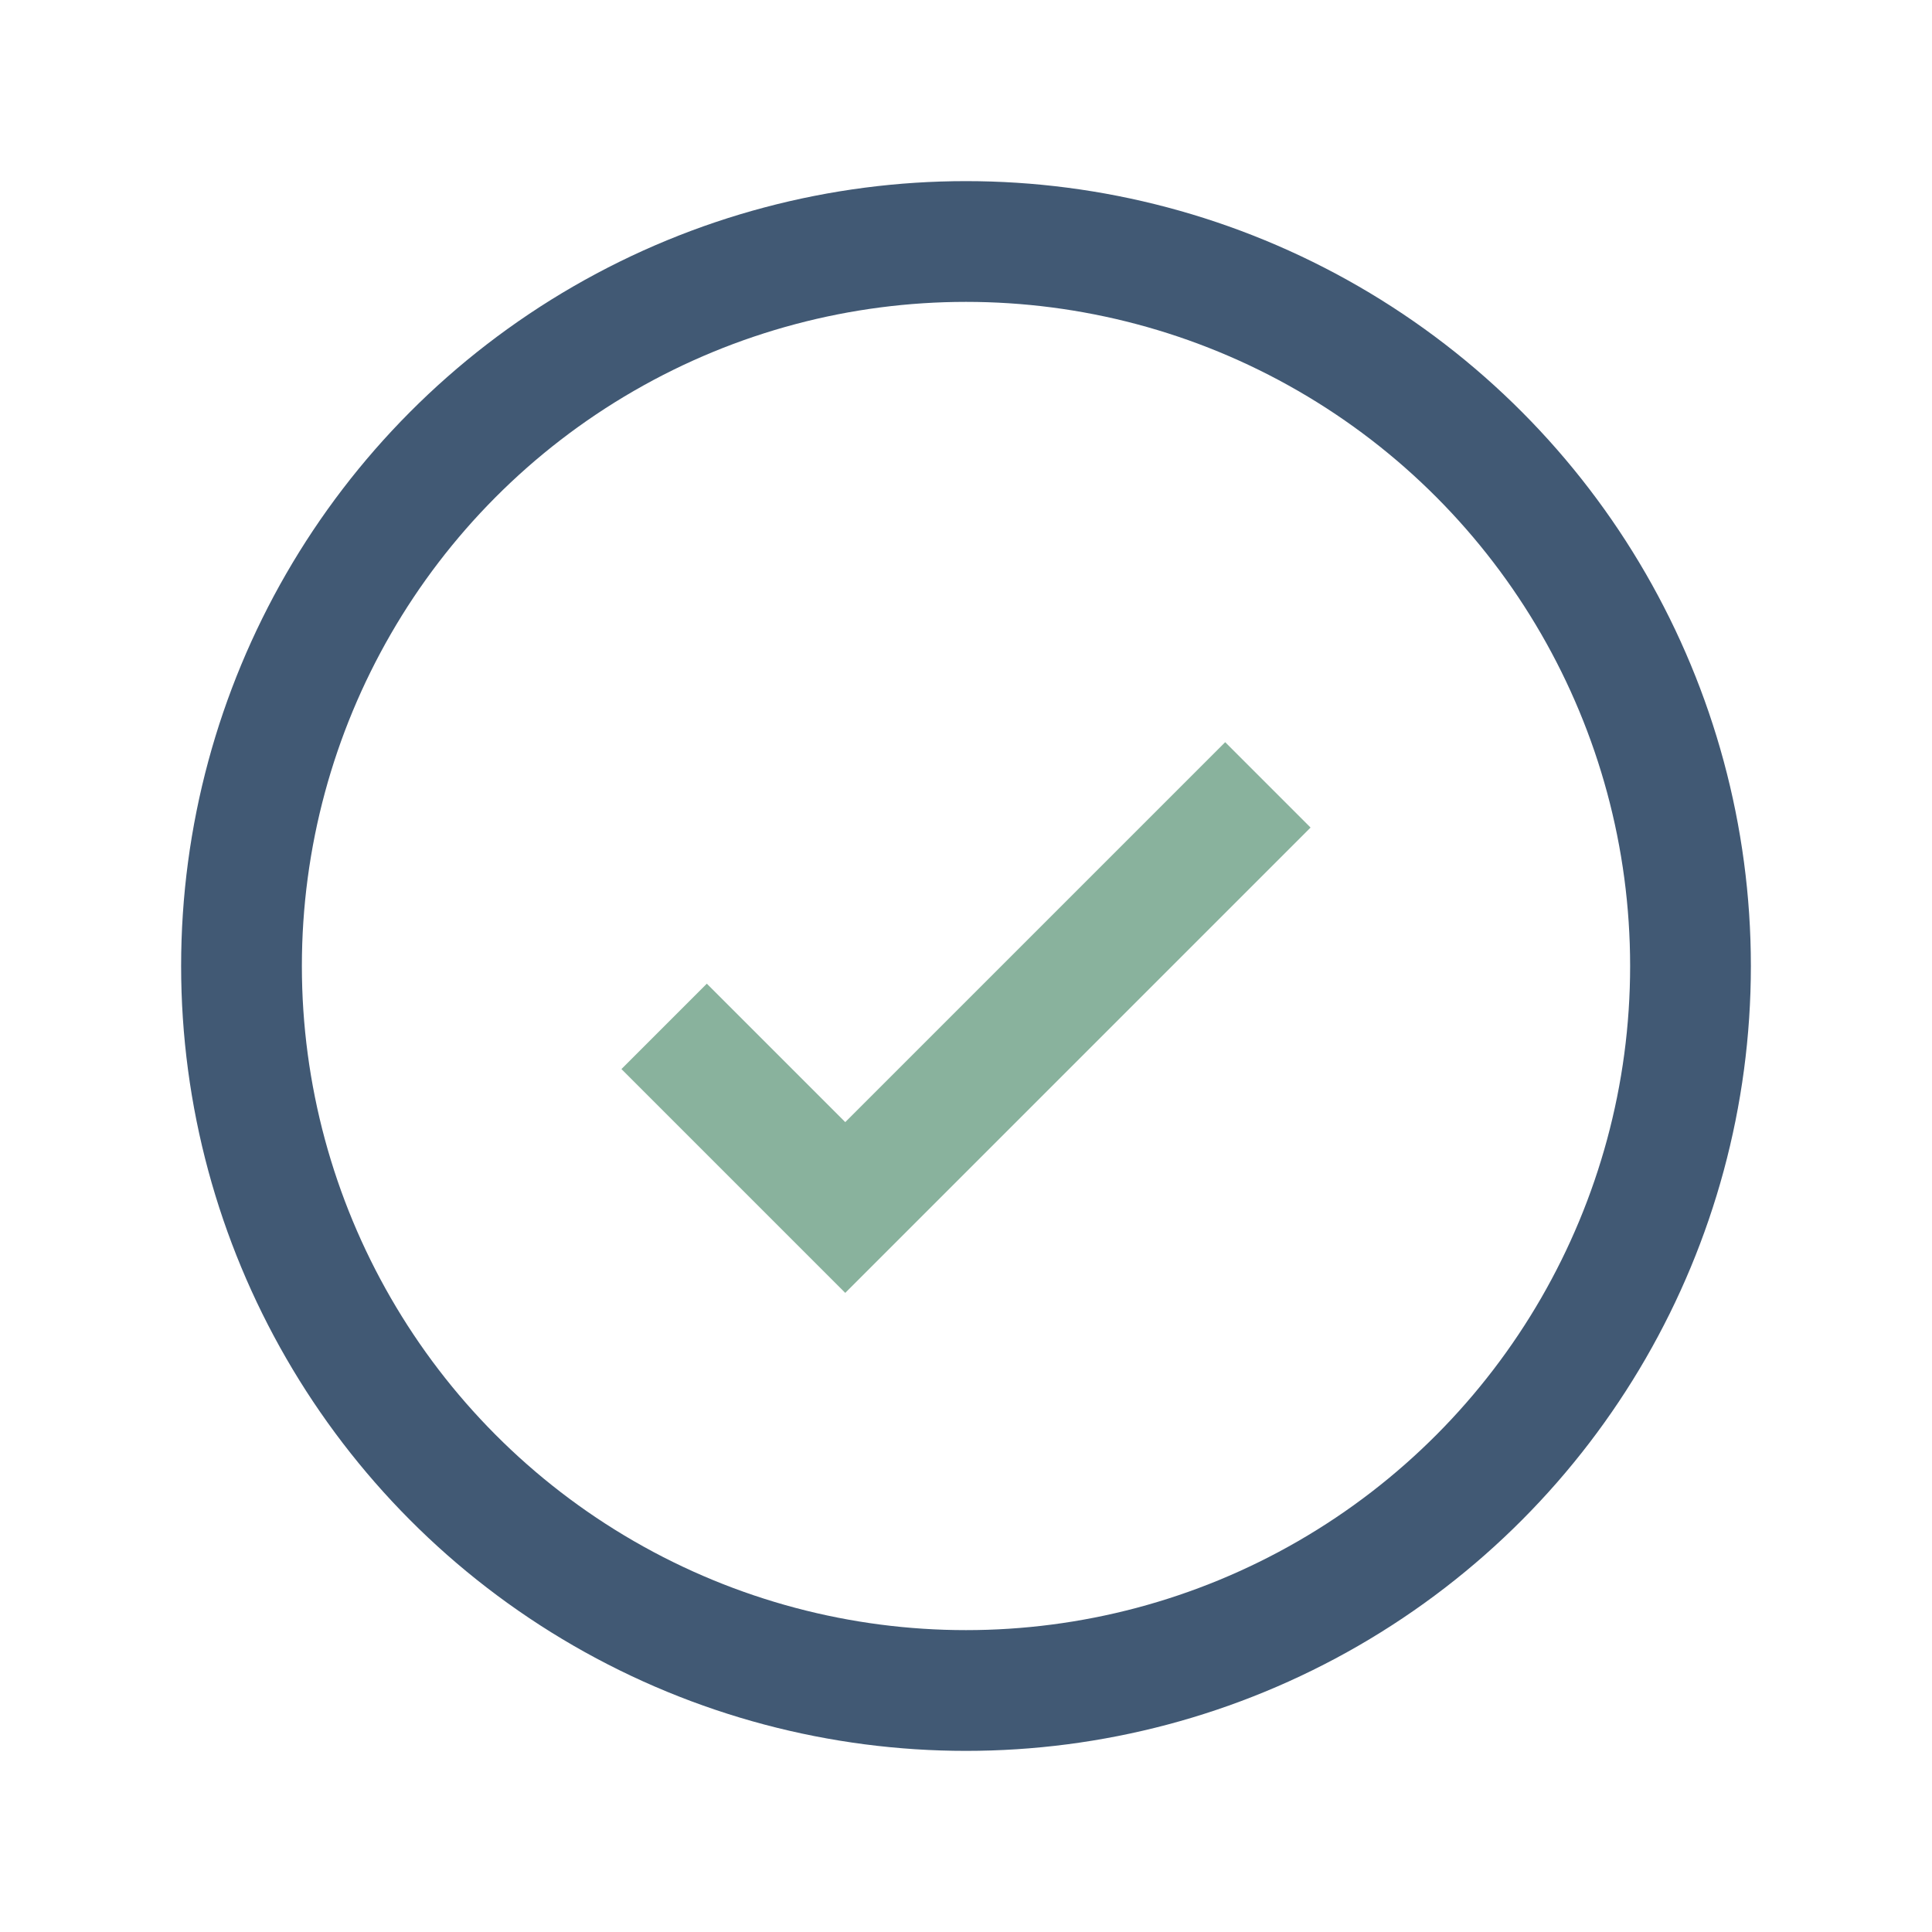 <?xml version="1.0" encoding="UTF-8"?>
<svg xmlns="http://www.w3.org/2000/svg" width="32" height="32" viewBox="0 0 32 32"><circle cx="16" cy="16" r="12" fill="none" stroke="#415974" stroke-width="2"/><path d="M11 17l3 3 7-7" fill="none" stroke="#89B29D" stroke-width="2"/></svg>